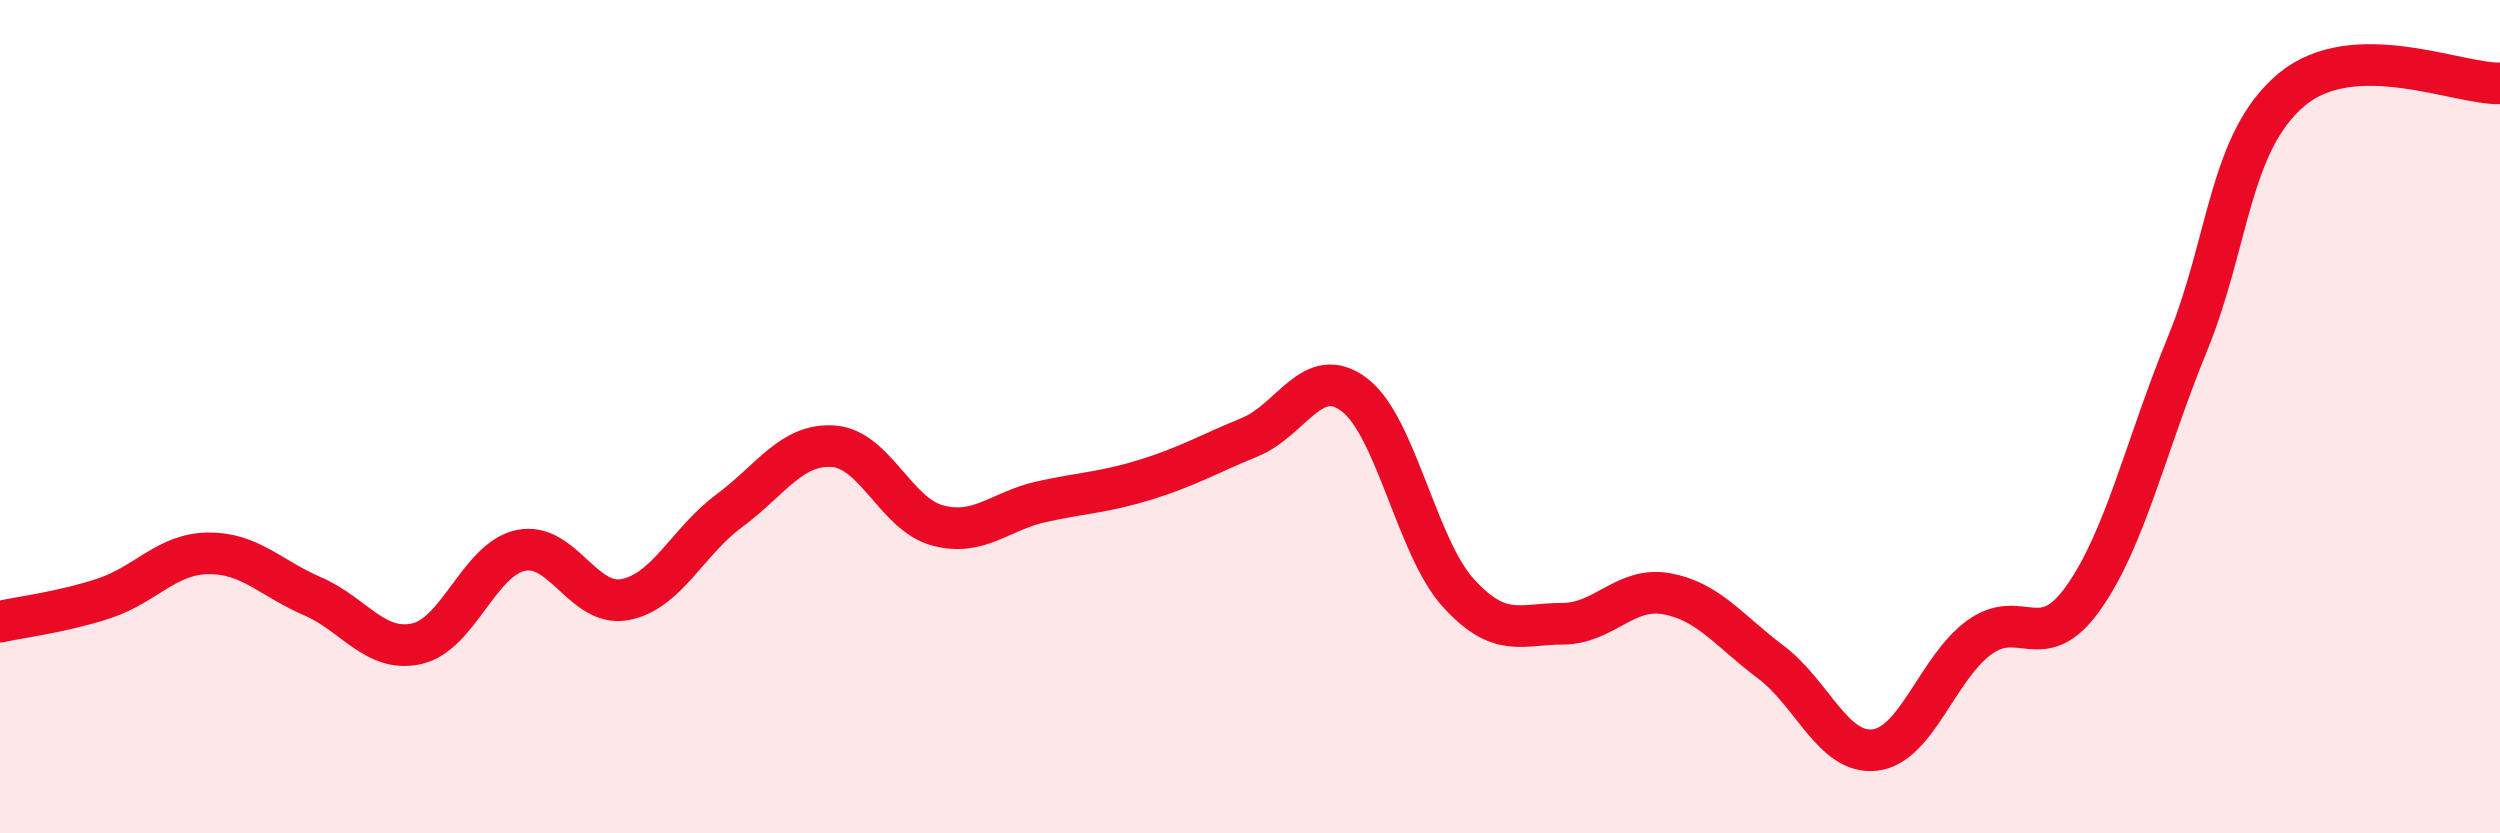 
    <svg width="60" height="20" viewBox="0 0 60 20" xmlns="http://www.w3.org/2000/svg">
      <path
        d="M 0,14.92 C 0.5,14.81 1.5,14.69 2.5,14.36 C 3.5,14.03 4,13.29 5,13.28 C 6,13.27 6.5,13.88 7.5,14.31 C 8.5,14.74 9,15.67 10,15.45 C 11,15.23 11.5,13.42 12.5,13.21 C 13.5,13 14,14.58 15,14.39 C 16,14.2 16.5,13 17.5,12.26 C 18.5,11.52 19,10.64 20,10.71 C 21,10.78 21.5,12.34 22.5,12.61 C 23.5,12.88 24,12.26 25,12.04 C 26,11.82 26.5,11.82 27.5,11.51 C 28.5,11.2 29,10.9 30,10.49 C 31,10.08 31.5,8.72 32.5,9.47 C 33.5,10.22 34,13.13 35,14.23 C 36,15.33 36.5,14.97 37.5,14.97 C 38.5,14.97 39,14.07 40,14.25 C 41,14.43 41.5,15.14 42.5,15.89 C 43.5,16.64 44,18.12 45,18 C 46,17.88 46.5,16.03 47.5,15.3 C 48.5,14.57 49,15.76 50,14.35 C 51,12.94 51.5,10.69 52.5,8.25 C 53.5,5.81 53.5,3.4 55,2.15 C 56.5,0.9 59,2.03 60,2L60 20L0 20Z"
        fill="#EB0A25"
        opacity="0.1"
        stroke-linecap="round"
        stroke-linejoin="round"
      />
      <path
        d="M 0,14.92 C 0.5,14.81 1.5,14.69 2.5,14.36 C 3.5,14.03 4,13.29 5,13.28 C 6,13.27 6.5,13.88 7.5,14.31 C 8.5,14.74 9,15.67 10,15.45 C 11,15.23 11.5,13.42 12.5,13.21 C 13.5,13 14,14.58 15,14.39 C 16,14.2 16.5,13 17.5,12.26 C 18.5,11.52 19,10.64 20,10.71 C 21,10.78 21.5,12.34 22.5,12.61 C 23.5,12.88 24,12.26 25,12.04 C 26,11.82 26.5,11.82 27.5,11.51 C 28.5,11.2 29,10.9 30,10.49 C 31,10.08 31.5,8.72 32.5,9.47 C 33.5,10.22 34,13.13 35,14.23 C 36,15.33 36.5,14.97 37.5,14.97 C 38.5,14.97 39,14.07 40,14.25 C 41,14.43 41.5,15.14 42.5,15.89 C 43.5,16.64 44,18.12 45,18 C 46,17.88 46.5,16.03 47.5,15.3 C 48.5,14.57 49,15.76 50,14.35 C 51,12.94 51.5,10.69 52.5,8.25 C 53.5,5.81 53.5,3.4 55,2.15 C 56.5,0.9 59,2.03 60,2"
        stroke="#EB0A25"
        stroke-width="1"
        fill="none"
        stroke-linecap="round"
        stroke-linejoin="round"
      />
    </svg>
  